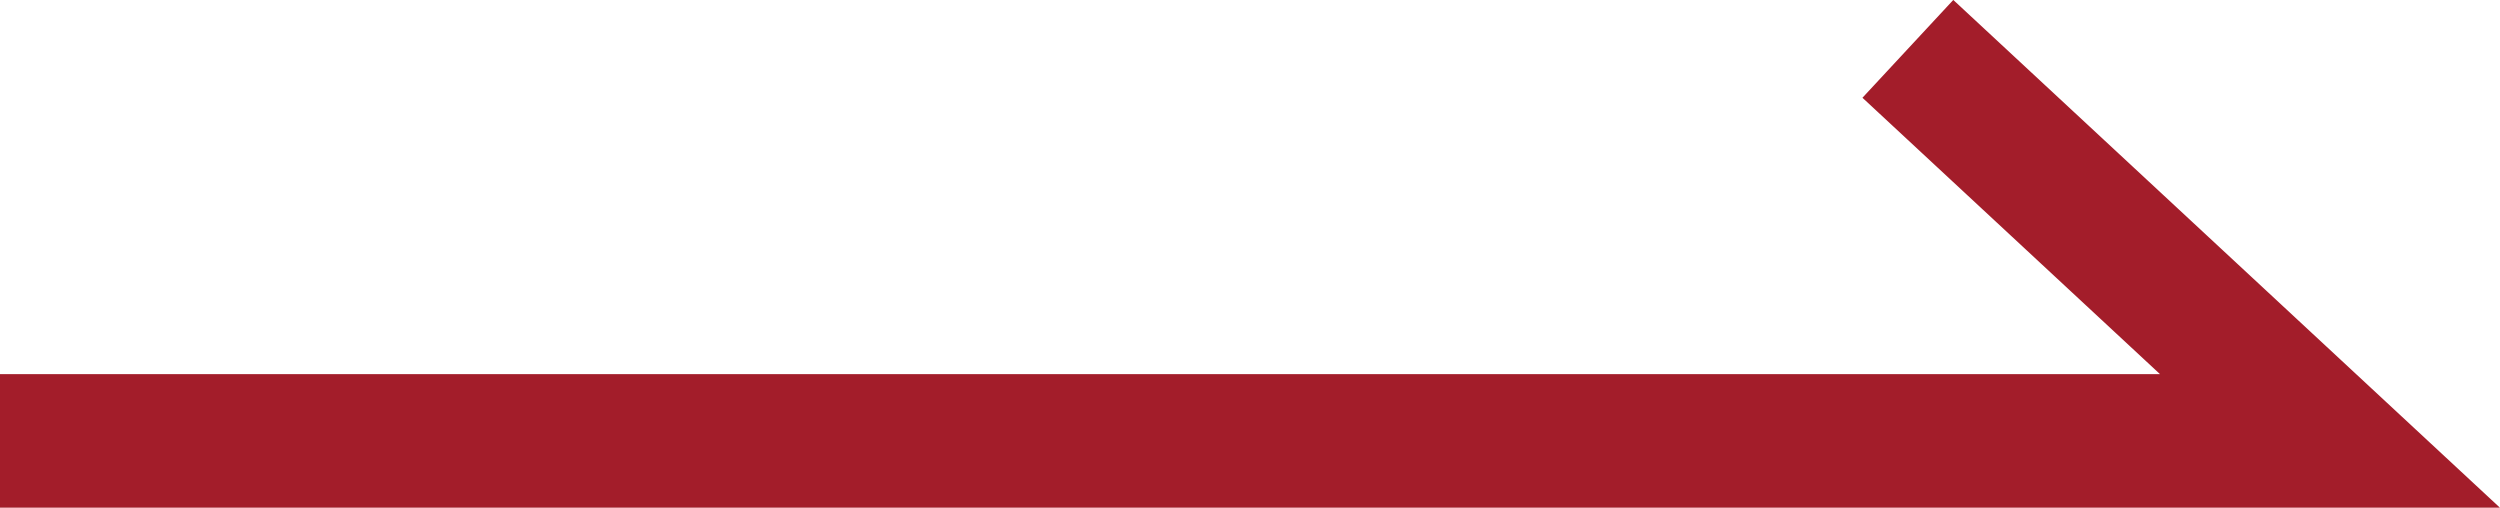 <svg xmlns="http://www.w3.org/2000/svg" width="18.729" height="3.803" viewBox="0 0 18.729 3.803">
  <path id="パス_611" data-name="パス 611" d="M-19366.48-2898.5h17.455l-3.162-2.937" transform="translate(19366.48 2901.803)" fill="none" stroke="#a31d2a" stroke-width="1"/>
</svg>

